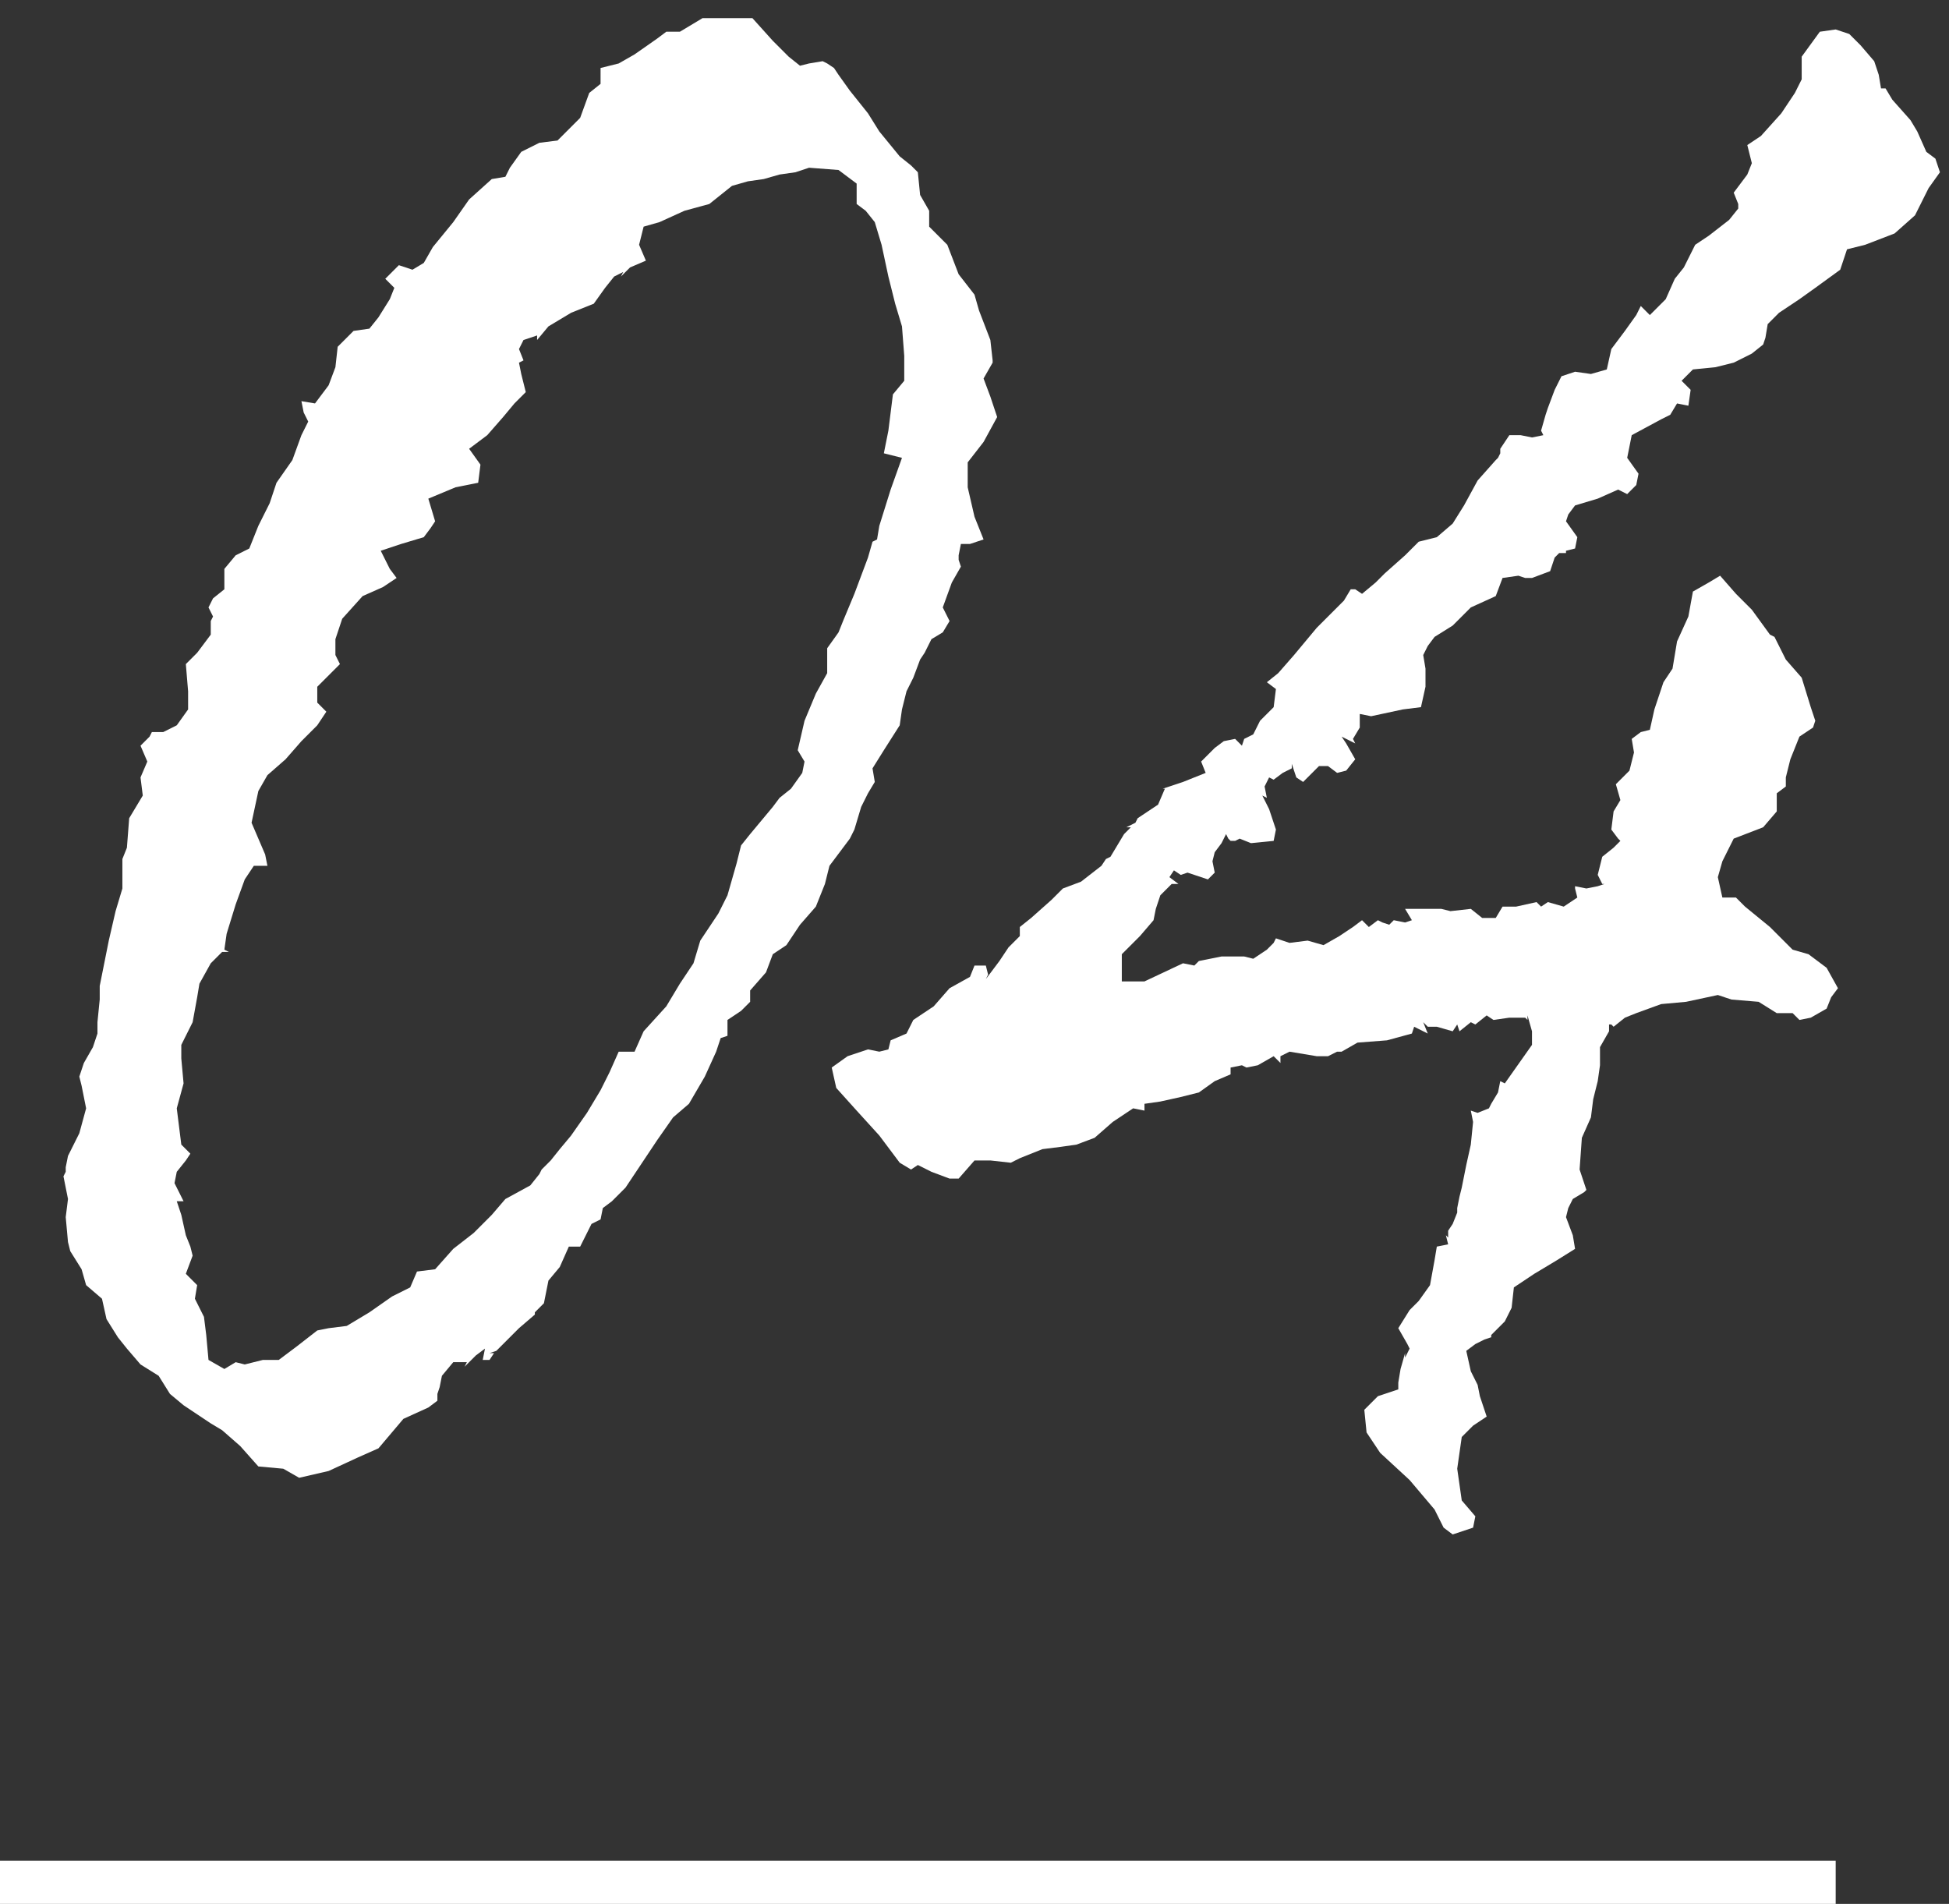 <?xml version="1.0" encoding="utf-8"?>
<!-- Generator: Adobe Illustrator 23.1.1, SVG Export Plug-In . SVG Version: 6.00 Build 0)  -->
<svg version="1.1" id="レイヤー_1" xmlns="http://www.w3.org/2000/svg" xmlns:xlink="http://www.w3.org/1999/xlink" x="0px"
	 y="0px" viewBox="0 0 86 84" style="enable-background:new 0 0 86 84;" xml:space="preserve">
<rect x="0" y="0" width="86" height="84" fill="#333333" stroke="none"/>
<style type="text/css">
	.st0{fill:#FFFFFF;}
</style>
<g>
	<g>
		<g>
			<g>
				<path class="st0" d="M12.5,64.8l-1.1-0.1l-0.8-0.9l-0.8-0.7l-0.5-0.3l-0.6-0.4L8.1,62l-0.6-0.5L7,60.7l-0.8-0.5l-0.6-0.7
					l-0.4-0.5l-0.5-0.8l-0.2-0.9l-0.7-0.6l-0.2-0.7l-0.5-0.8L3,54.8l-0.1-1.1L3,52.9l-0.2-1l0.1-0.2v-0.2L3,51L3.5,50l0.3-1.1
					l-0.2-1l-0.1-0.4l0.2-0.6l0.4-0.7l0.2-0.6v-0.5l0.1-1v-0.6l0.4-2l0.3-1.3l0.3-1v-1.3l0.2-0.5l0.1-1.3l0.6-1l-0.1-0.8l0.3-0.7
					l-0.3-0.7l0.4-0.4l0.1-0.2h0.5l0.6-0.3l0.5-0.7v-0.8l-0.1-1.2l0.5-0.5L9.3,28v-0.6l0.1-0.2l-0.2-0.4l0.2-0.4L9.9,26v-0.9
					l0.5-0.6l0.6-0.3l0.4-1l0.5-1l0.3-0.9l0.7-1l0.4-1.1l0.3-0.6l-0.2-0.4l-0.1-0.5l0.6,0.1l0.6-0.8l0.3-0.8l0.1-0.9l0.7-0.7
					l0.7-0.1l0.4-0.5l0.5-0.8l0.2-0.5L17,12.3l0.6-0.6l0.6,0.2l0.5-0.3l0.4-0.7L20,9.8l0.7-1l1-0.9l0.6-0.1l0.2-0.4l0.5-0.7l0.8-0.4
					l0.8-0.1l1-1l0.4-1.1l0.5-0.4V3.2L26.5,3l0.8-0.2L28,2.4l1-0.7l0.4-0.3h0.6L31,0.8h2.2l0.9,1l0.7,0.7l0.5,0.4l0.4-0.1l0.6-0.1
					l0.2,0.1l0.3,0.2L37,3.3L37.5,4l0.8,1l0.5,0.8l0.9,1.1l0.5,0.4l0.3,0.3l0.1,1l0.4,0.7L41,10l0.8,0.8l0.5,1.3l0.7,0.9l0.2,0.7
					l0.5,1.3l0.1,0.9V16l-0.4,0.7l0.3,0.8l0.3,0.9l-0.6,1.1l-0.7,0.9v1.1l0.3,1.3l0.4,1l-0.6,0.2L42.6,24h-0.2l-0.1,0.5v0.2l0.1,0.3
					l-0.4,0.7l-0.4,1.1l0.3,0.6l-0.3,0.5l-0.5,0.3l-0.3,0.6l-0.2,0.3l-0.3,0.8l-0.3,0.6l-0.2,0.8l-0.1,0.7l-0.7,1.1l-0.5,0.8
					l0.1,0.6l-0.3,0.5l-0.3,0.6l-0.3,1L37.5,37l-0.9,1.2l-0.2,0.8L36,40l-0.7,0.8l-0.6,0.9l-0.6,0.4l-0.3,0.8l-0.7,0.8v0.5l-0.4,0.4
					L32.1,45v0.7l-0.3,0.1l-0.2,0.6l-0.5,1.1l-0.7,1.2l-0.7,0.6l-0.7,1l-1.4,2.1l-0.6,0.6l-0.4,0.3l-0.1,0.5l-0.4,0.2l-0.5,1
					L25.1,55l-0.4,0.9l-0.5,0.6l-0.2,1l-0.4,0.4L23.6,58l-0.7,0.6l-1,1l-0.3,0.1h0.2l-0.2,0.3L21.3,60l0.1-0.5L21,59.8l-0.5,0.5
					l0.1-0.2L20,60.1l-0.5,0.6l-0.1,0.5l-0.1,0.3v0.3l-0.4,0.3l-1.1,0.5l-1.1,1.3l-0.9,0.4l-1.3,0.6l-1.3,0.3L12.5,64.8z M10.4,60.1
					l0.4,0.1l0.8-0.2h0.7l0.8-0.6l0.9-0.7l0.5-0.1l0.8-0.1l1-0.6l1-0.7l0.8-0.4l0.3-0.7l0.8-0.1l0.8-0.9l0.9-0.7l0.8-0.8l0.6-0.7
					l1.1-0.6l0.4-0.5l0.1-0.2l0.4-0.4l0.4-0.5l0.5-0.6l0.7-1l0.6-1l0.4-0.8l0.4-0.9h0.7l0.4-0.9l1-1.1l0.6-1l0.6-0.9l0.3-1l0.8-1.2
					l0.4-0.8l0.4-1.4l0.2-0.8l0.4-0.5l1-1.2l0.3-0.4l0.5-0.4l0.5-0.7l0.1-0.5l-0.3-0.5l0.3-1.3l0.5-1.2l0.5-0.9v-1.1l0.5-0.7
					l0.2-0.5l0.5-1.2l0.6-1.6l0.2-0.7l0.2-0.1l0.1-0.6l0.5-1.6l0.5-1.4L39,20l0.2-1l0.2-1.6l0.5-0.6v-1.1l-0.1-1.3l-0.3-1l-0.3-1.2
					l-0.3-1.4l-0.3-1l-0.4-0.5L37.8,9V8.1L37,7.5l-1.3-0.1l-0.6,0.2l-0.7,0.1l-0.7,0.2L33,8l-0.7,0.2l-1,0.8l-1.1,0.3l-1.1,0.5
					L28.4,10l-0.2,0.8l0.3,0.7l-0.7,0.3l-0.4,0.4l0.1-0.2l-0.4,0.2l-0.4,0.5l-0.5,0.7l-1,0.4l-1,0.6L23.7,15v-0.2L23.1,15l-0.2,0.4
					l0.2,0.5L22.9,16l0.1,0.5l0.2,0.8l-0.5,0.5l-0.5,0.6l-0.7,0.8l-0.8,0.6l0.5,0.7l-0.1,0.8l-1,0.2L18.9,22l0.3,1L19,23.3l-0.3,0.4
					l-1,0.3l-0.9,0.3l0.4,0.8l0.3,0.4l-0.6,0.4L16,26.3l-0.9,1l-0.3,0.9v0.7l0.2,0.4l-1,1v0.7l0.4,0.4L14,32l-0.7,0.7l-0.7,0.8
					l-0.8,0.7l-0.4,0.7l-0.3,1.4l0.6,1.4l0.1,0.5h-0.6l-0.4,0.6l-0.4,1.1L10,41.2l-0.1,0.7l0.2,0.1H9.8l-0.5,0.5l-0.5,0.9L8.7,44
					l-0.2,1.1l-0.5,1v0.6l0.1,1.1l-0.3,1.1l0.1,0.8L8,50.5l0.4,0.4l-0.2,0.3l-0.4,0.5l-0.1,0.5l0.4,0.8H7.8L8,53.6l0.2,0.9L8.4,55
					l0.1,0.4l-0.3,0.8l0.5,0.5l-0.1,0.6L9,58.1l0.1,0.8l0.1,1.1l0.7,0.4L10.4,60.1z"/>
				<path class="st0" d="M63.7,67.4l-0.4-0.8l-1.1-1.3l-1.3-1.2l-0.6-0.9l-0.1-1l0.6-0.6l0.9-0.3V61l0.1-0.6l0.2-0.7v0.2l0.2-0.4
					l-0.1-0.2l-0.4-0.7l0.5-0.8l0.4-0.4l0.5-0.7l0.2-1.1l0.1-0.6l0.5-0.1l-0.1-0.4l0.1,0.1v-0.3l0.2-0.3l0.2-0.5v-0.2l0.1-0.5
					l0.1-0.4l0.2-1l0.2-0.9l0.1-1l-0.1-0.5l0.3,0.1l0.5-0.2l0.1-0.2l0.3-0.5l0.1-0.5l0.2,0.1l1.2-1.7v-0.6l-0.2-0.7V45l-0.1-0.1
					h-0.7L65.9,45l-0.3-0.2l-0.5,0.4l-0.2-0.1l-0.5,0.4l-0.1-0.3l-0.2,0.3l-0.7-0.2H63l-0.2-0.2l0.2,0.5l-0.6-0.3l-0.1,0.3l-1.1,0.3
					L59.9,46l-0.7,0.4H59l-0.4,0.2h-0.5l-1.2-0.2l-0.4,0.2v0.3l-0.3-0.3l-0.7,0.4L55,47.1L54.8,47l-0.5,0.1v0.3l-0.7,0.3l-0.7,0.5
					l-0.8,0.2l-0.9,0.2l-0.7,0.1L50.5,49L50,48.9l-0.9,0.6l-0.8,0.7l-0.8,0.3l-0.7,0.1l-0.8,0.1l-1,0.4l-0.4,0.2l-0.9-0.1H43
					l-0.7,0.8L41.9,52l-0.8-0.3l-0.6-0.3l-0.3,0.2l-0.5-0.3l-0.9-1.2L37.8,49l-0.9-1l-0.2-0.9l0.7-0.5l0.9-0.3l0.5,0.1l0.4-0.1
					l0.1-0.4l0.7-0.3l0.3-0.6l0.9-0.6l0.7-0.8l0.9-0.5l0.2-0.5h0.5l0.1,0.4l-0.1,0.2l0.6-0.8l0.4-0.6l0.5-0.5v-0.4l0.5-0.4l0.9-0.8
					l0.5-0.5l0.8-0.3l0.9-0.7l0.2-0.3l0.2-0.1l0.6-1l0.3-0.3h-0.2l0.4-0.2l0.1-0.2l0.9-0.6l0.3-0.7L51,34.8h0.3l0.9-0.3l1-0.4
					l-0.2-0.5l0.6-0.6l0.4-0.3l0.5-0.1l0.3,0.3l0.1-0.3l0.4-0.2l0.3-0.6l0.6-0.6l0.1-0.8l-0.4-0.3l0.5-0.4l0.7-0.8l1-1.2l1.2-1.2
					l0.3-0.5h0.2l0.3,0.2l0.6-0.5l0.4-0.4l0.9-0.8l0.6-0.6l0.8-0.2l0.7-0.6l0.5-0.8l0.6-1.1l0.8-0.9l0.1-0.1l0.1-0.2v-0.2l0.4-0.6
					h0.5l0.5,0.1l0.5-0.1l-0.1-0.2l0.2-0.7l0.1-0.3l0.3-0.8l0.3-0.6l0.6-0.2l0.7,0.1l0.7-0.2l0.2-0.9l0.6-0.8l0.5-0.7l0.2-0.4
					l0.4,0.4l0.7-0.7l0.4-0.9l0.4-0.5l0.5-1l0.6-0.4l0.9-0.7l0.4-0.5L76.7,9l-0.2-0.5l0.6-0.8l0.2-0.5l-0.2-0.8l0.6-0.4l0.9-1
					l0.6-0.9l0.3-0.6v-1l0.8-1.1L81,1.3l0.6,0.2L82.1,2l0.6,0.7l0.2,0.6L83,3.9h0.2l0.3,0.5l0.8,0.9l0.3,0.5L85,6.7l0.4,0.3l0.2,0.6
					l-0.5,0.7l-0.6,1.2l-0.9,0.8l-1.3,0.5L81.5,11l-0.3,0.9l-1.1,0.8l-0.7,0.5l-0.9,0.6L78,14.3l-0.1,0.6l-0.1,0.3l-0.5,0.4L76.5,16
					l-0.8,0.2l-1,0.1l-0.5,0.5l0.4,0.4l-0.1,0.7L74,17.8l-0.3,0.5l-0.4,0.2l-1.3,0.7l-0.2,1l0.5,0.7l-0.1,0.5l-0.4,0.4l-0.4-0.2
					l-0.9,0.4l-1,0.3l-0.3,0.4L69.1,23l0.5,0.7l-0.1,0.5l-0.4,0.1v0.1h-0.3l-0.2,0.2l-0.2,0.6l-0.8,0.3h-0.3l-0.3-0.1l-0.7,0.1
					L66,26.3l-1.1,0.5l-0.8,0.8l-0.8,0.5L63,28.5l-0.2,0.4l0.1,0.6v0.8l-0.2,0.9l-0.8,0.1l-1.4,0.3l-0.5-0.1L60,32.1l-0.3,0.5
					l0.1,0.2l-0.6-0.3l0.2,0.3l0.4,0.7L59.4,34L59,34.1l-0.4-0.3h-0.4l-0.7,0.7l-0.3-0.2L57,33.7v0.2l-0.4,0.2l-0.4,0.3L56,34.3
					l-0.2,0.4l0.1,0.5l-0.2-0.1l0.3,0.6l0.3,0.9l-0.1,0.5l-1,0.1L54.7,37l-0.2,0.1h-0.2L54.2,37l-0.1-0.2l-0.2,0.4l-0.3,0.4
					l-0.1,0.4l0.1,0.5l-0.3,0.3l-0.9-0.3l-0.3,0.1l-0.3-0.2l-0.2,0.3l0.4,0.3h-0.3l-0.5,0.5L51,40.1l-0.1,0.5l-0.6,0.7l-0.8,0.8v1.2
					h1l1.7-0.8l0.5,0.1l0.2-0.2l1-0.2h1l0.4,0.1l0.6-0.4l0.3-0.3l0.1-0.2l0.6,0.2l0.8-0.1l0.7,0.2l0.7-0.4l0.6-0.4l0.4-0.3l0.3,0.3
					l0.4-0.3l0.2,0.1l0.3,0.1l0.2-0.2l0.5,0.1l0.3-0.1l-0.3-0.5h1.6l0.4,0.1l0.9-0.1l0.5,0.4h0.6l0.3-0.5h0.6l0.9-0.2L68,40l0.3-0.2
					L69,40l0.6-0.4l-0.1-0.4v-0.1l0.5,0.1l0.5-0.1l0.3-0.1h-0.1l-0.2-0.4l0.2-0.8l0.5-0.4l0.3-0.3l0.2,0.2L71.4,37l-0.3-0.4l0.1-0.8
					l0.3-0.5l-0.2-0.7l0.6-0.6l0.2-0.8L72,32.6l0.4-0.3l0.4-0.1l0.2-0.9l0.4-1.2l0.4-0.6l0.2-1.2l0.5-1.1l0.2-1.1l0.7-0.4l0.5-0.3
					l0.7,0.8l0.7,0.7l0.8,1.1l0.2,0.1l0.5,1l0.7,0.8l0.4,1.3l0.2,0.6l-0.1,0.3l-0.6,0.4l-0.4,1l-0.2,0.8v0.4l-0.4,0.3v0.8l-0.6,0.7
					L76.5,37l-0.5,1l-0.2,0.7l0.2,0.9h0.6L77,40l1.1,0.9l1,1l0.7,0.2l0.8,0.6l0.5,0.9l-0.3,0.4l-0.2,0.5l-0.7,0.4L79.4,45l-0.3-0.3
					h-0.7l-0.8-0.5l-1.2-0.1l-0.6-0.2l-1.4,0.3l-1.1,0.1l-1.1,0.4l-0.5,0.2l-0.5,0.4l-0.1-0.1h-0.1L71,45.4v0.1l-0.4,0.7V47
					l-0.1,0.7l-0.2,0.8l-0.1,0.8l-0.4,0.9l-0.1,1.4l0.3,0.9l-0.1,0.1l-0.5,0.3l-0.2,0.4l-0.1,0.4l0.3,0.8l0.1,0.6l-0.8,0.5l-1,0.6
					l-0.9,0.6l-0.1,0.9l-0.3,0.6l-0.6,0.6L65.8,59l-0.3,0.1l-0.4,0.2l-0.4,0.3l0.2,0.9l0.3,0.6l0.1,0.5l0.3,0.9L65,62.9l-0.5,0.5
					l-0.2,1.4l0.2,1.4l0.6,0.7L65,67.4l-0.9,0.3L63.7,67.4z"/>
			</g>
		</g>
	</g>
	<rect y="82.1" class="st0" width="81" height="2"/>
</g>
</svg>
